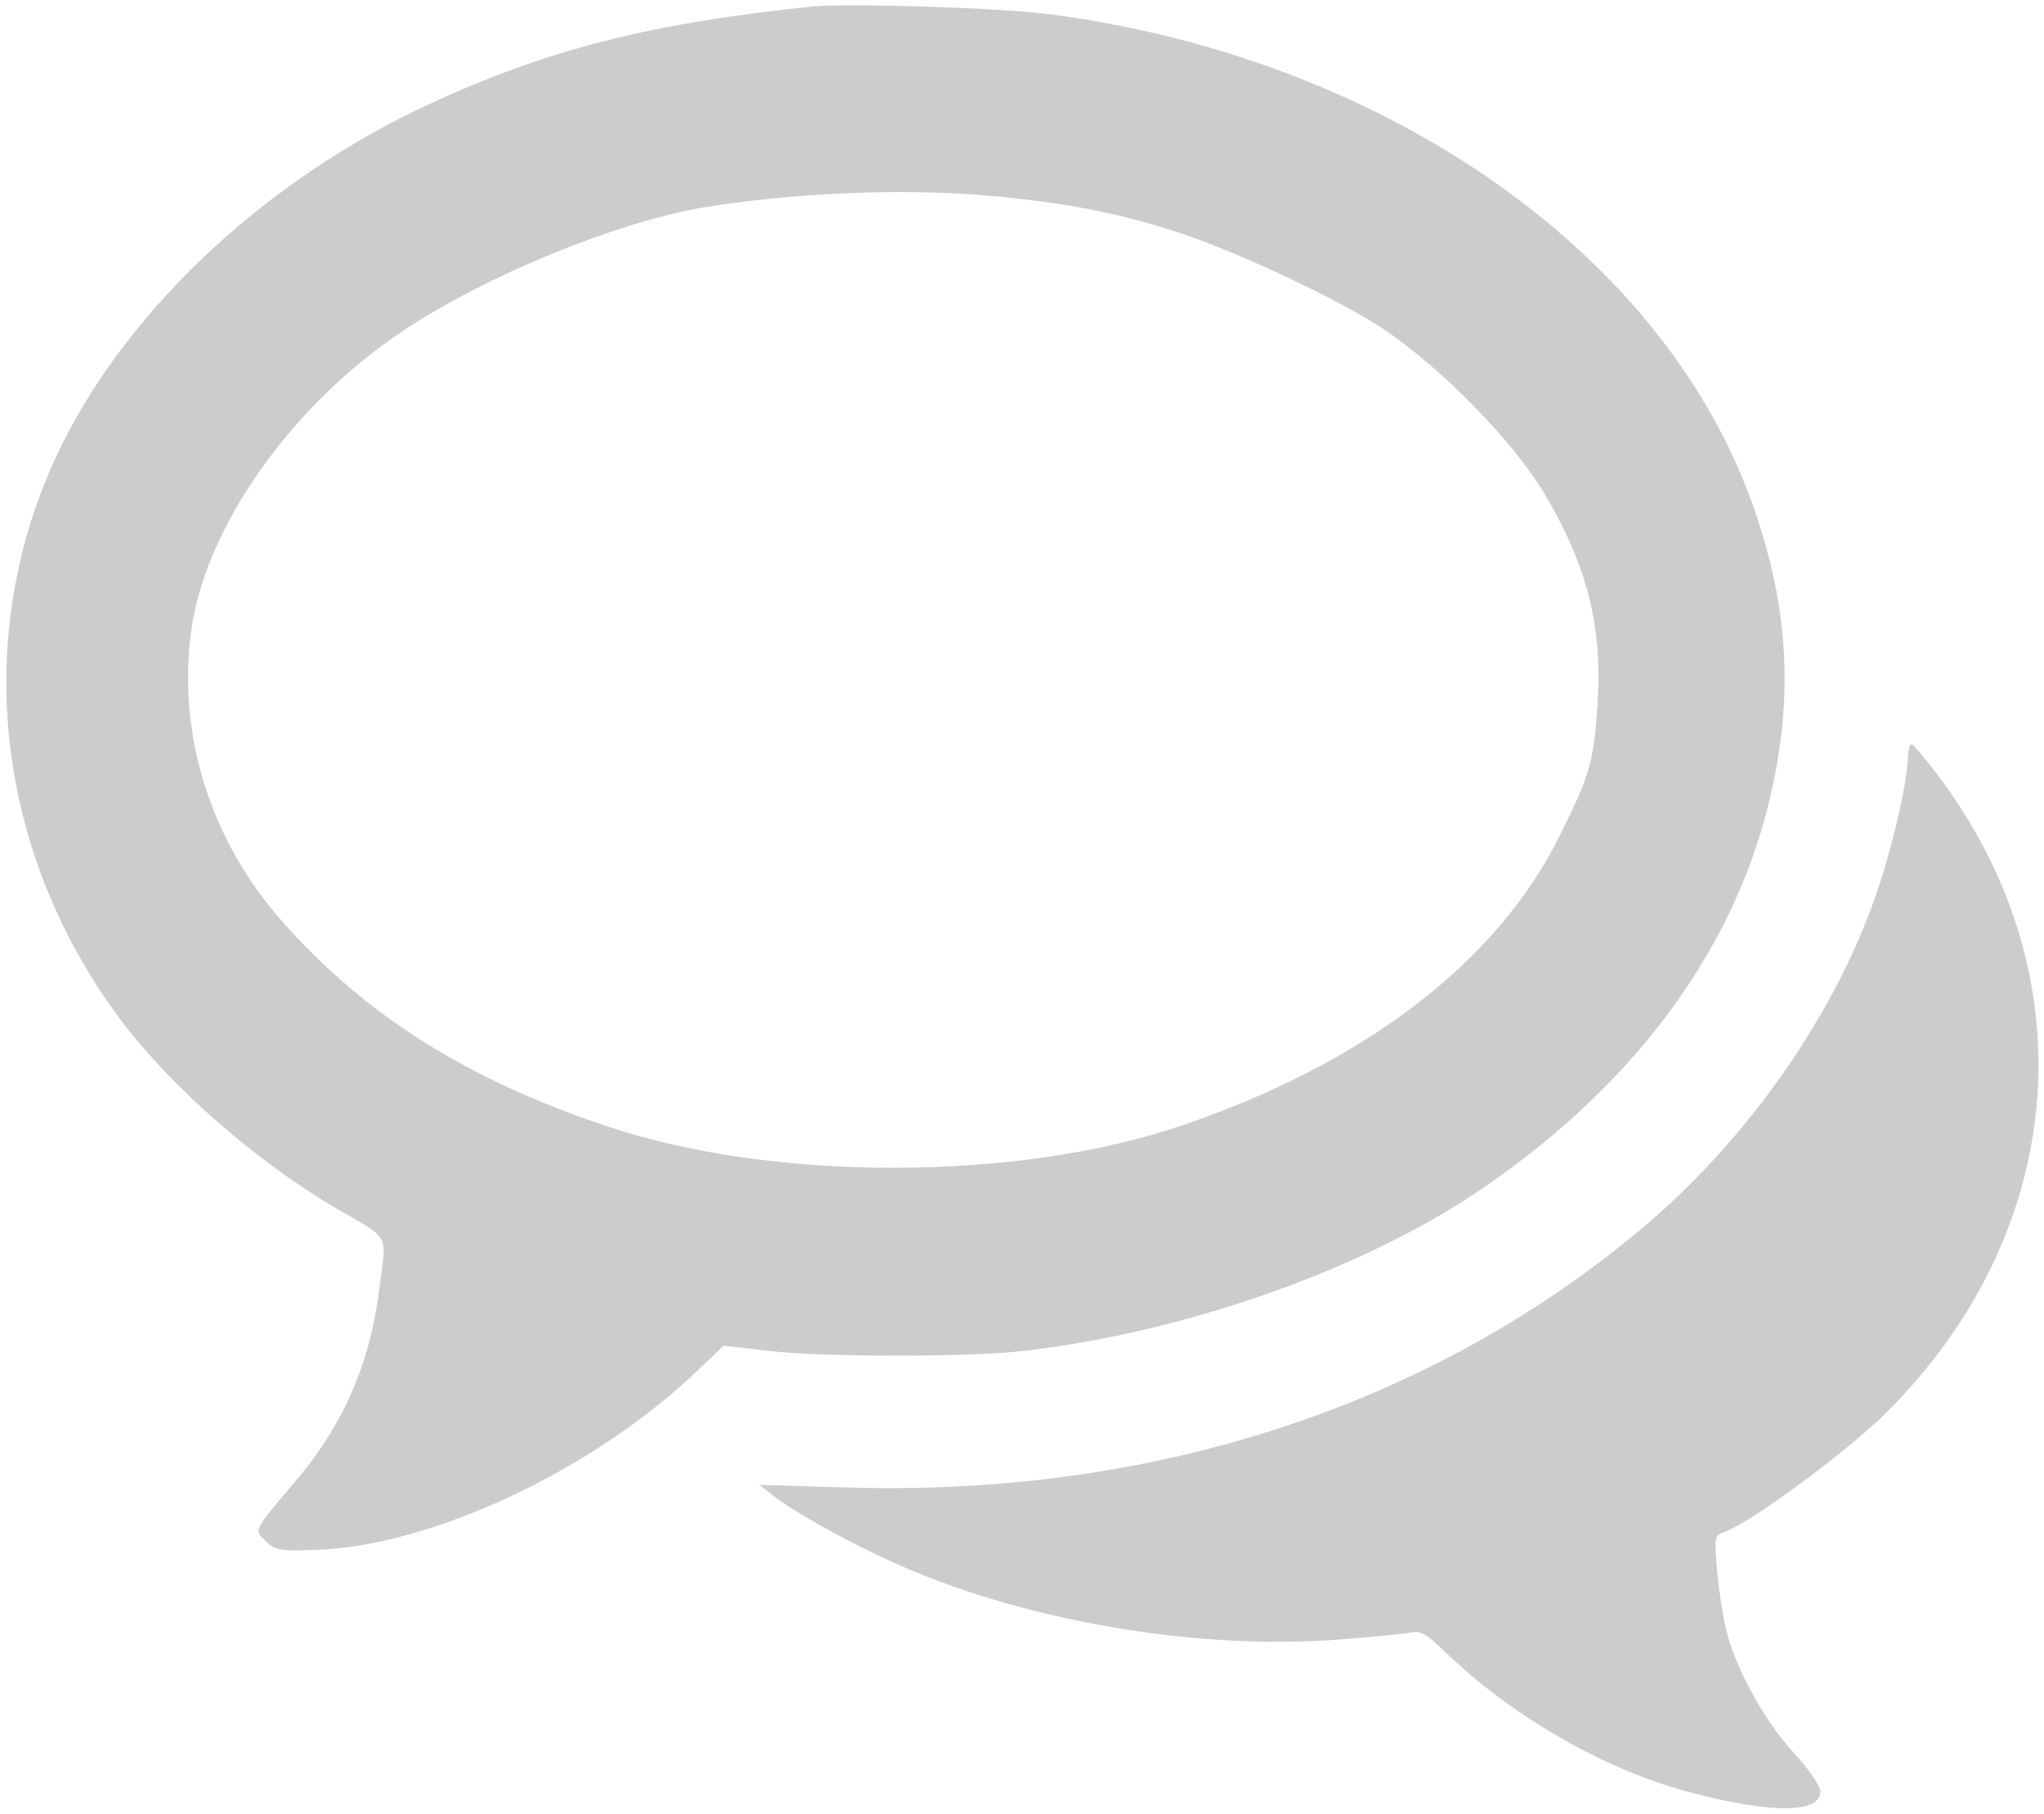 <?xml version="1.0" encoding="utf-8"?>
<!-- Generator: Adobe Illustrator 18.0.0, SVG Export Plug-In . SVG Version: 6.00 Build 0)  -->
<!DOCTYPE svg PUBLIC "-//W3C//DTD SVG 1.1//EN" "http://www.w3.org/Graphics/SVG/1.1/DTD/svg11.dtd">
<svg version="1.1" id="Слой_1" xmlns="http://www.w3.org/2000/svg" xmlns:xlink="http://www.w3.org/1999/xlink" x="0px" y="0px"
	 width="32px" height="28.4px" viewBox="34 384 32 28.4" enable-background="new 34 384 32 28.4" xml:space="preserve">
<g transform="translate(0,500) scale(0.1,-0.1)">
	<path fill="#CCCCCC" d="M467.4,1159c-25.4-2.6-41.7-6.7-60.4-15.4c-25-11.6-46.4-31.4-57.2-53c-14.4-28.9-11-63.4,9.1-90.3
		c7.8-10.4,21.2-22.2,33.9-29.6c8.3-4.8,7.7-3.8,6.7-11.6c-1.4-12.2-5.5-21.9-13.3-31.1c-6.6-7.8-6.5-7.5-4.6-9.3
		c1.4-1.4,2.2-1.6,7.5-1.4c18.2,0.5,43.7,12.4,60.1,28.1l4.1,3.9l6.8-0.8c8.4-1,30.9-1,39.5-0.1c25.2,2.8,53,12.5,71.4,24.8
		c23.8,15.9,39.6,36.7,45.6,59.8c4.2,16.4,3.7,30.7-1.8,46.8c-13.5,39.9-57.1,70.8-109.9,77.9C497,1158.8,473.2,1159.5,467.4,1159z
		 M495.4,1129.3c11.9-1.1,19.9-2.7,29.4-5.8c9.5-3.2,24.8-10.4,31.6-14.9c9.3-6.2,20.5-17.7,25.4-25.9c6.7-11.3,9.1-20.8,8.3-33
		c-0.6-8.8-1.1-10.9-5.9-20.5c-9.8-19.9-30.8-35.9-59.7-45.6c-25.7-8.6-63.6-8.6-89.3,0c-22,7.3-38,17.4-51,32.1
		c-11.2,12.7-16.4,29-14.3,45.3c2.1,16.2,15.6,35.5,33.2,47.2c12.9,8.6,33.1,16.9,46.9,19.3C464.2,1129.8,481.1,1130.6,495.4,1129.3
		z"/>
	<path fill="#CCCCCC" d="M638.7,1041.1c-0.3-4.3-2.2-12.7-4.5-19.7c-6.3-19.4-20.3-39.6-37.1-53.7c-33.2-27.9-76.8-42.1-124.6-40.6
		l-13.6,0.4l1.8-1.4c2.7-2.3,11-7,18.4-10.4c20.1-9.3,47.8-14.2,70.8-12.4c5.2,0.4,10.1,0.9,11.1,1.1c1.4,0.3,2.4-0.3,5.4-3.2
		c10.5-10.1,25.3-18.6,38.8-22c12.3-3.2,19.8-3.1,19.8,0.3c0,0.8-1.9,3.6-4.3,6.2c-4.6,5-9.3,13.6-10.6,19.7c-0.4,1.8-1,5.7-1.3,8.7
		c-0.4,5.3-0.4,5.5,1.1,6c3.9,1.3,18.9,12.3,25.3,18.6c28.7,28.5,31.9,68.8,7.9,100.3c-1.7,2.2-3.4,4.2-3.7,4.4
		C639,1043.7,638.7,1042.6,638.7,1041.1z"/>
</g>
</svg>
